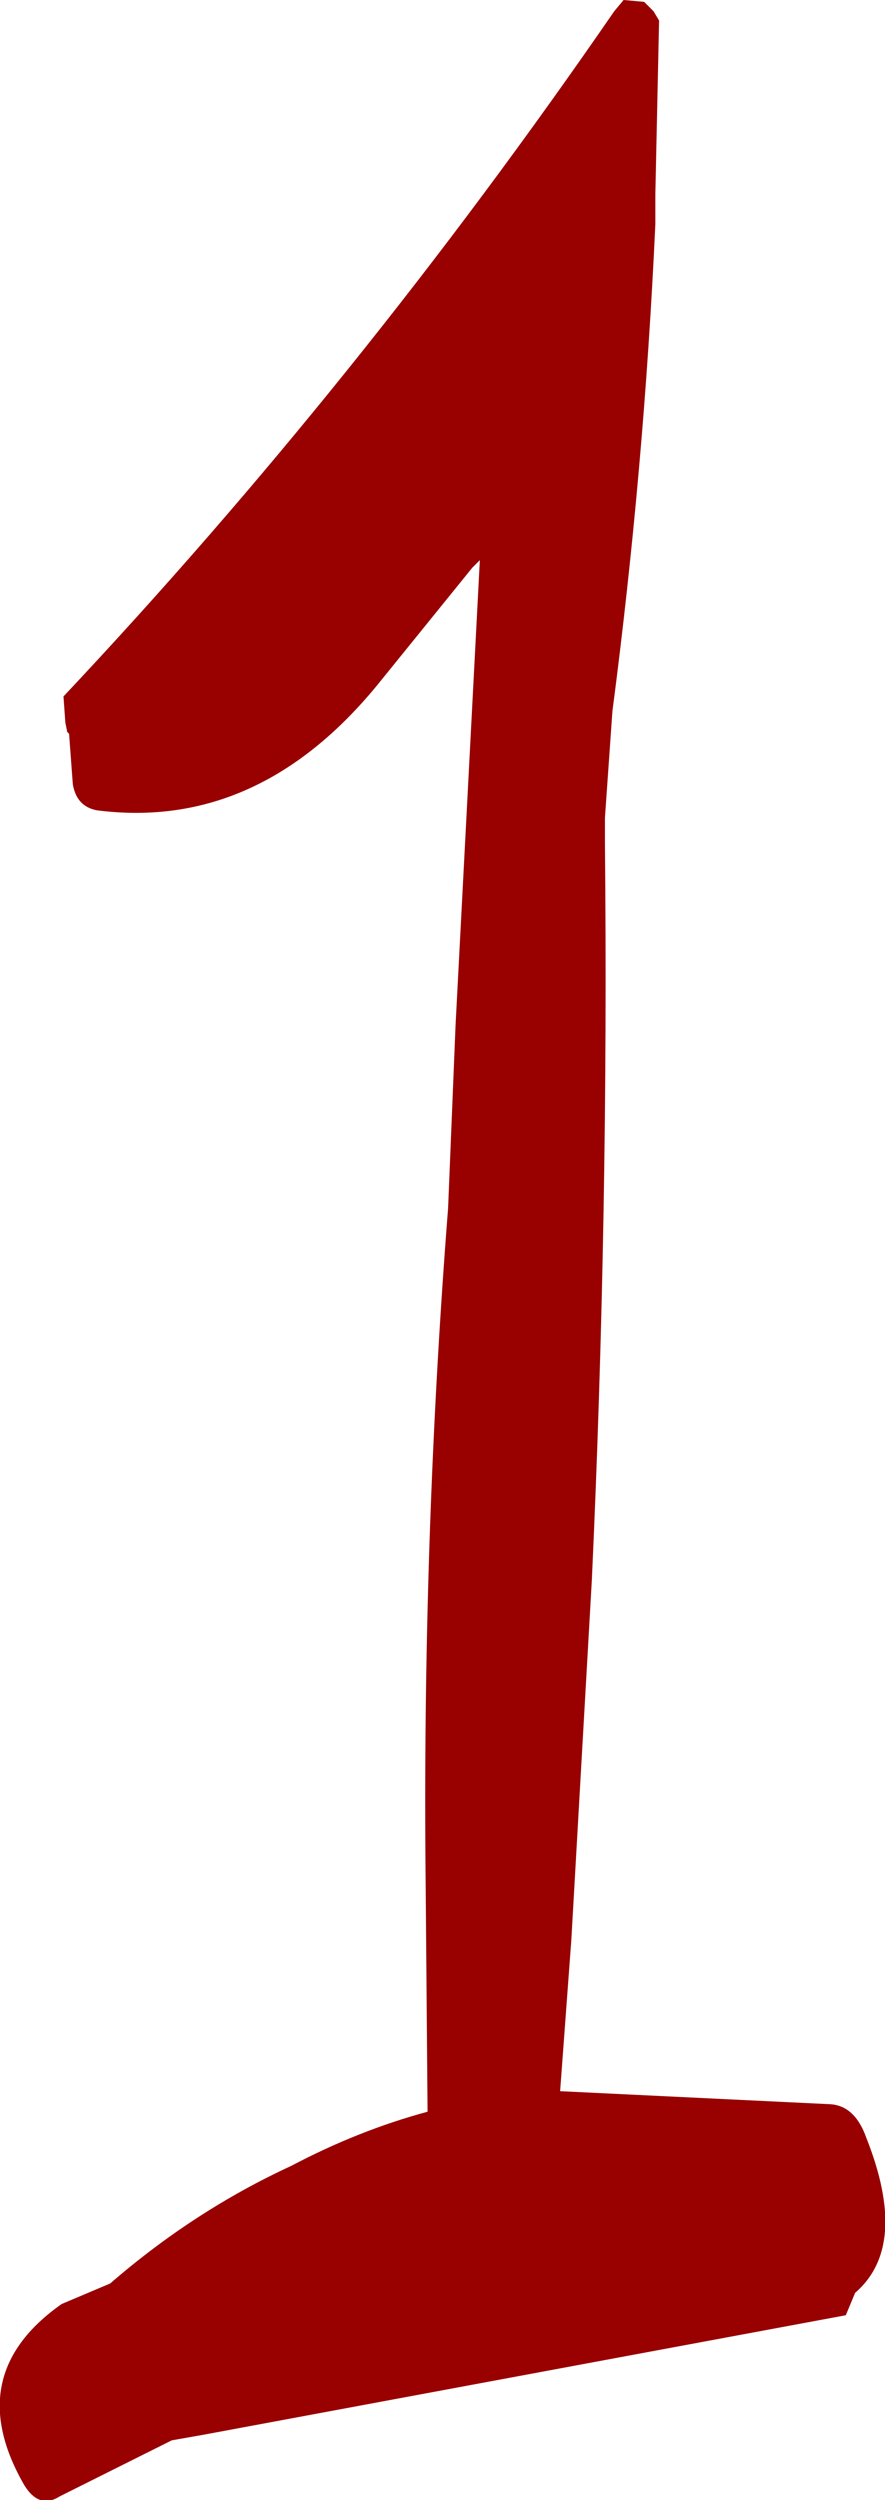 <?xml version="1.0" encoding="UTF-8" standalone="no"?>
<svg xmlns:xlink="http://www.w3.org/1999/xlink" height="66.95px" width="23.7px" xmlns="http://www.w3.org/2000/svg">
  <g transform="matrix(1.0, 0.0, 0.0, 1.0, 17.95, 25.3)">
    <path d="M-0.45 -25.0 L-0.3 -24.75 -0.4 -20.1 -0.4 -19.3 Q-0.7 -12.75 -1.55 -6.25 L-1.75 -3.4 -1.75 -2.7 Q-1.65 7.2 -2.1 17.0 L-2.65 26.65 -2.95 30.7 4.3 31.05 Q4.95 31.1 5.25 31.95 6.4 34.85 4.95 36.1 L4.7 36.7 -12.5 39.9 -13.35 40.05 -16.35 41.55 Q-16.9 41.9 -17.3 41.25 -19.0 38.3 -16.3 36.4 L-15.0 35.85 Q-12.75 33.9 -10.15 32.7 -8.35 31.75 -6.5 31.25 L-6.55 25.25 Q-6.65 16.0 -5.95 7.05 L-5.75 2.15 -5.1 -10.3 -5.3 -10.1 -7.85 -6.95 Q-11.05 -3.05 -15.35 -3.6 -15.9 -3.7 -16.0 -4.3 L-16.1 -5.65 -16.15 -5.7 -16.2 -5.95 -16.25 -6.65 Q-8.35 -15.05 -1.5 -25.0 L-1.25 -25.3 -0.7 -25.25 -0.45 -25.0" fill="#990000" fill-rule="evenodd" stroke="none"/>
  </g>
</svg>
